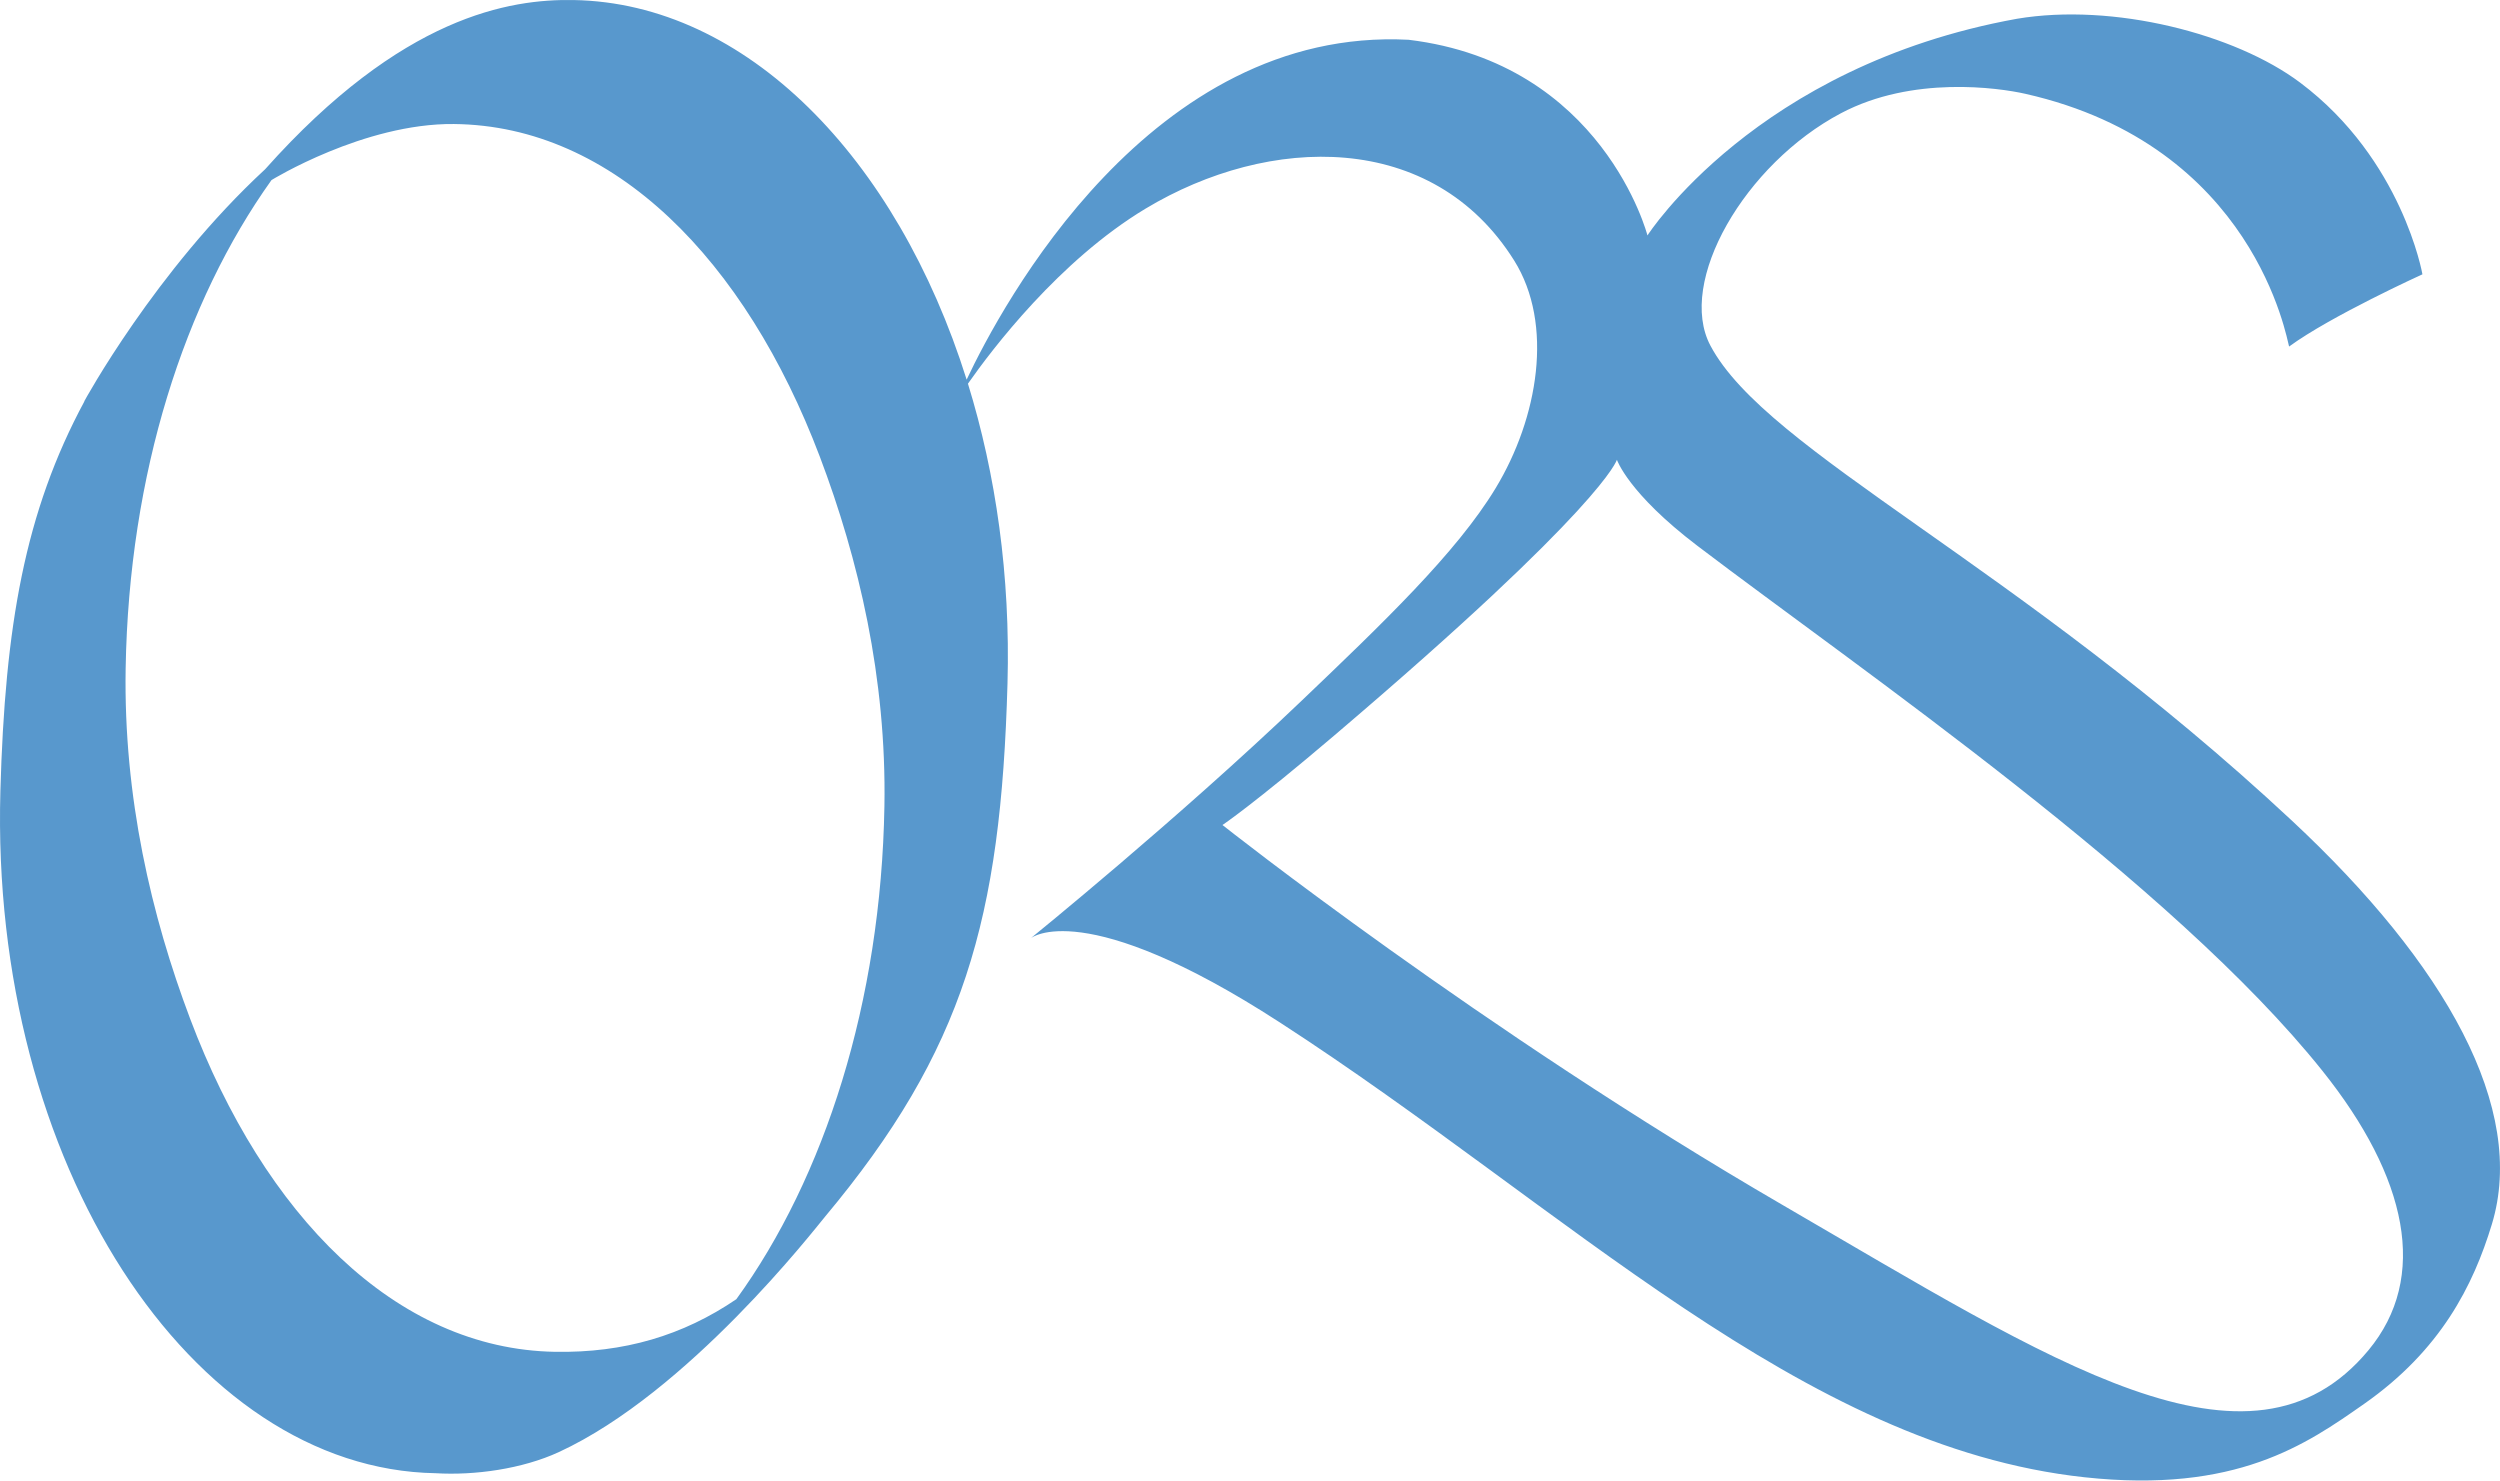 <svg version="1.1" xmlns="http://www.w3.org/2000/svg" xmlns:xlink="http://www.w3.org/1999/xlink" x="0" y="0" viewBox="0 0 200.01 118.446" xml:space="preserve">
<path fill="#5898cd" d="M183.359,65.652c-22.074-20.593-42-29.482-46.518-38c-2.704-5.097,2.741-14.519,10.444-18.593
  c5.727-3.029,12.616-2.035,14.741-1.556c18.37,4.148,20.927,19.67,21.111,20.222c3.333-2.444,10.667-5.778,10.667-5.778
  s-1.595-9.188-9.778-15.333c-5.216-3.918-14.967-6.409-22.667-5.111c-20.889,3.778-29.556,17.333-29.556,17.333
  S128.248,5.06,112.693,3.182c-20.642-1.071-32.569,21.274-35.358,27.19C71.748,12.588,59.671,0.239,45.878,0.003
  c-5.055-0.086-13.704,1.242-24.667,13.538C12.396,21.689,6.734,32.116,6.734,32.116l0.024-0.017
  C1.982,40.964,0.4,50.073,0.031,63.289c-0.831,29.8,15.286,54.241,34.816,54.574c3.12,0.189,6.933-0.338,9.866-1.692
  c10.35-4.778,20.435-17.805,21.294-18.832c11.13-13.317,14.073-23.828,14.597-42.661c0.239-8.589-0.927-16.729-3.165-23.982
  c1.905-2.721,7.3-9.849,14.216-14.008c9.891-5.947,22.948-6.27,29.481,4.148c3.196,5.096,1.926,12.593-1.481,18.222
  c-3.13,5.172-9.071,10.843-15.556,17.037C94.174,65.578,82.47,75.06,82.47,75.06s4.178-3.46,19.926,6.741
  c22.988,14.89,41.74,33.932,64.37,36.386c12.148,1.318,17.774-2.649,22.37-5.868c6.138-4.298,8.734-9.475,10.222-14.37
  C202.174,88.689,195.666,77.133,183.359,65.652z M58.91,103.941c-4.281,2.911-8.986,4.304-14.504,4.21
  c-12.779-0.218-23.272-10.946-29.195-26.647c-3.107-8.236-5.334-17.753-5.159-28.029c0.266-15.599,4.704-29.317,11.668-39.068
  c0,0,7.389-4.556,14.594-4.485c12.812,0.125,23.33,10.927,29.269,26.598c3.115,8.221,5.349,17.72,5.174,27.976
  C70.49,80.169,65.971,94.2,58.91,103.941z M189.482,108.029c-9.476,11.403-25.345,0.864-46.79-11.581
  c-24.178-14.031-44.889-30.444-44.889-30.444s2.429-1.617,8.958-7.174c21.598-18.382,22.598-22.049,22.598-22.049
  s0.889,2.667,6.444,6.889c13.097,9.954,37.987,26.969,50,42C192.622,94.202,194.331,102.195,189.482,108.029z"/>
</svg>